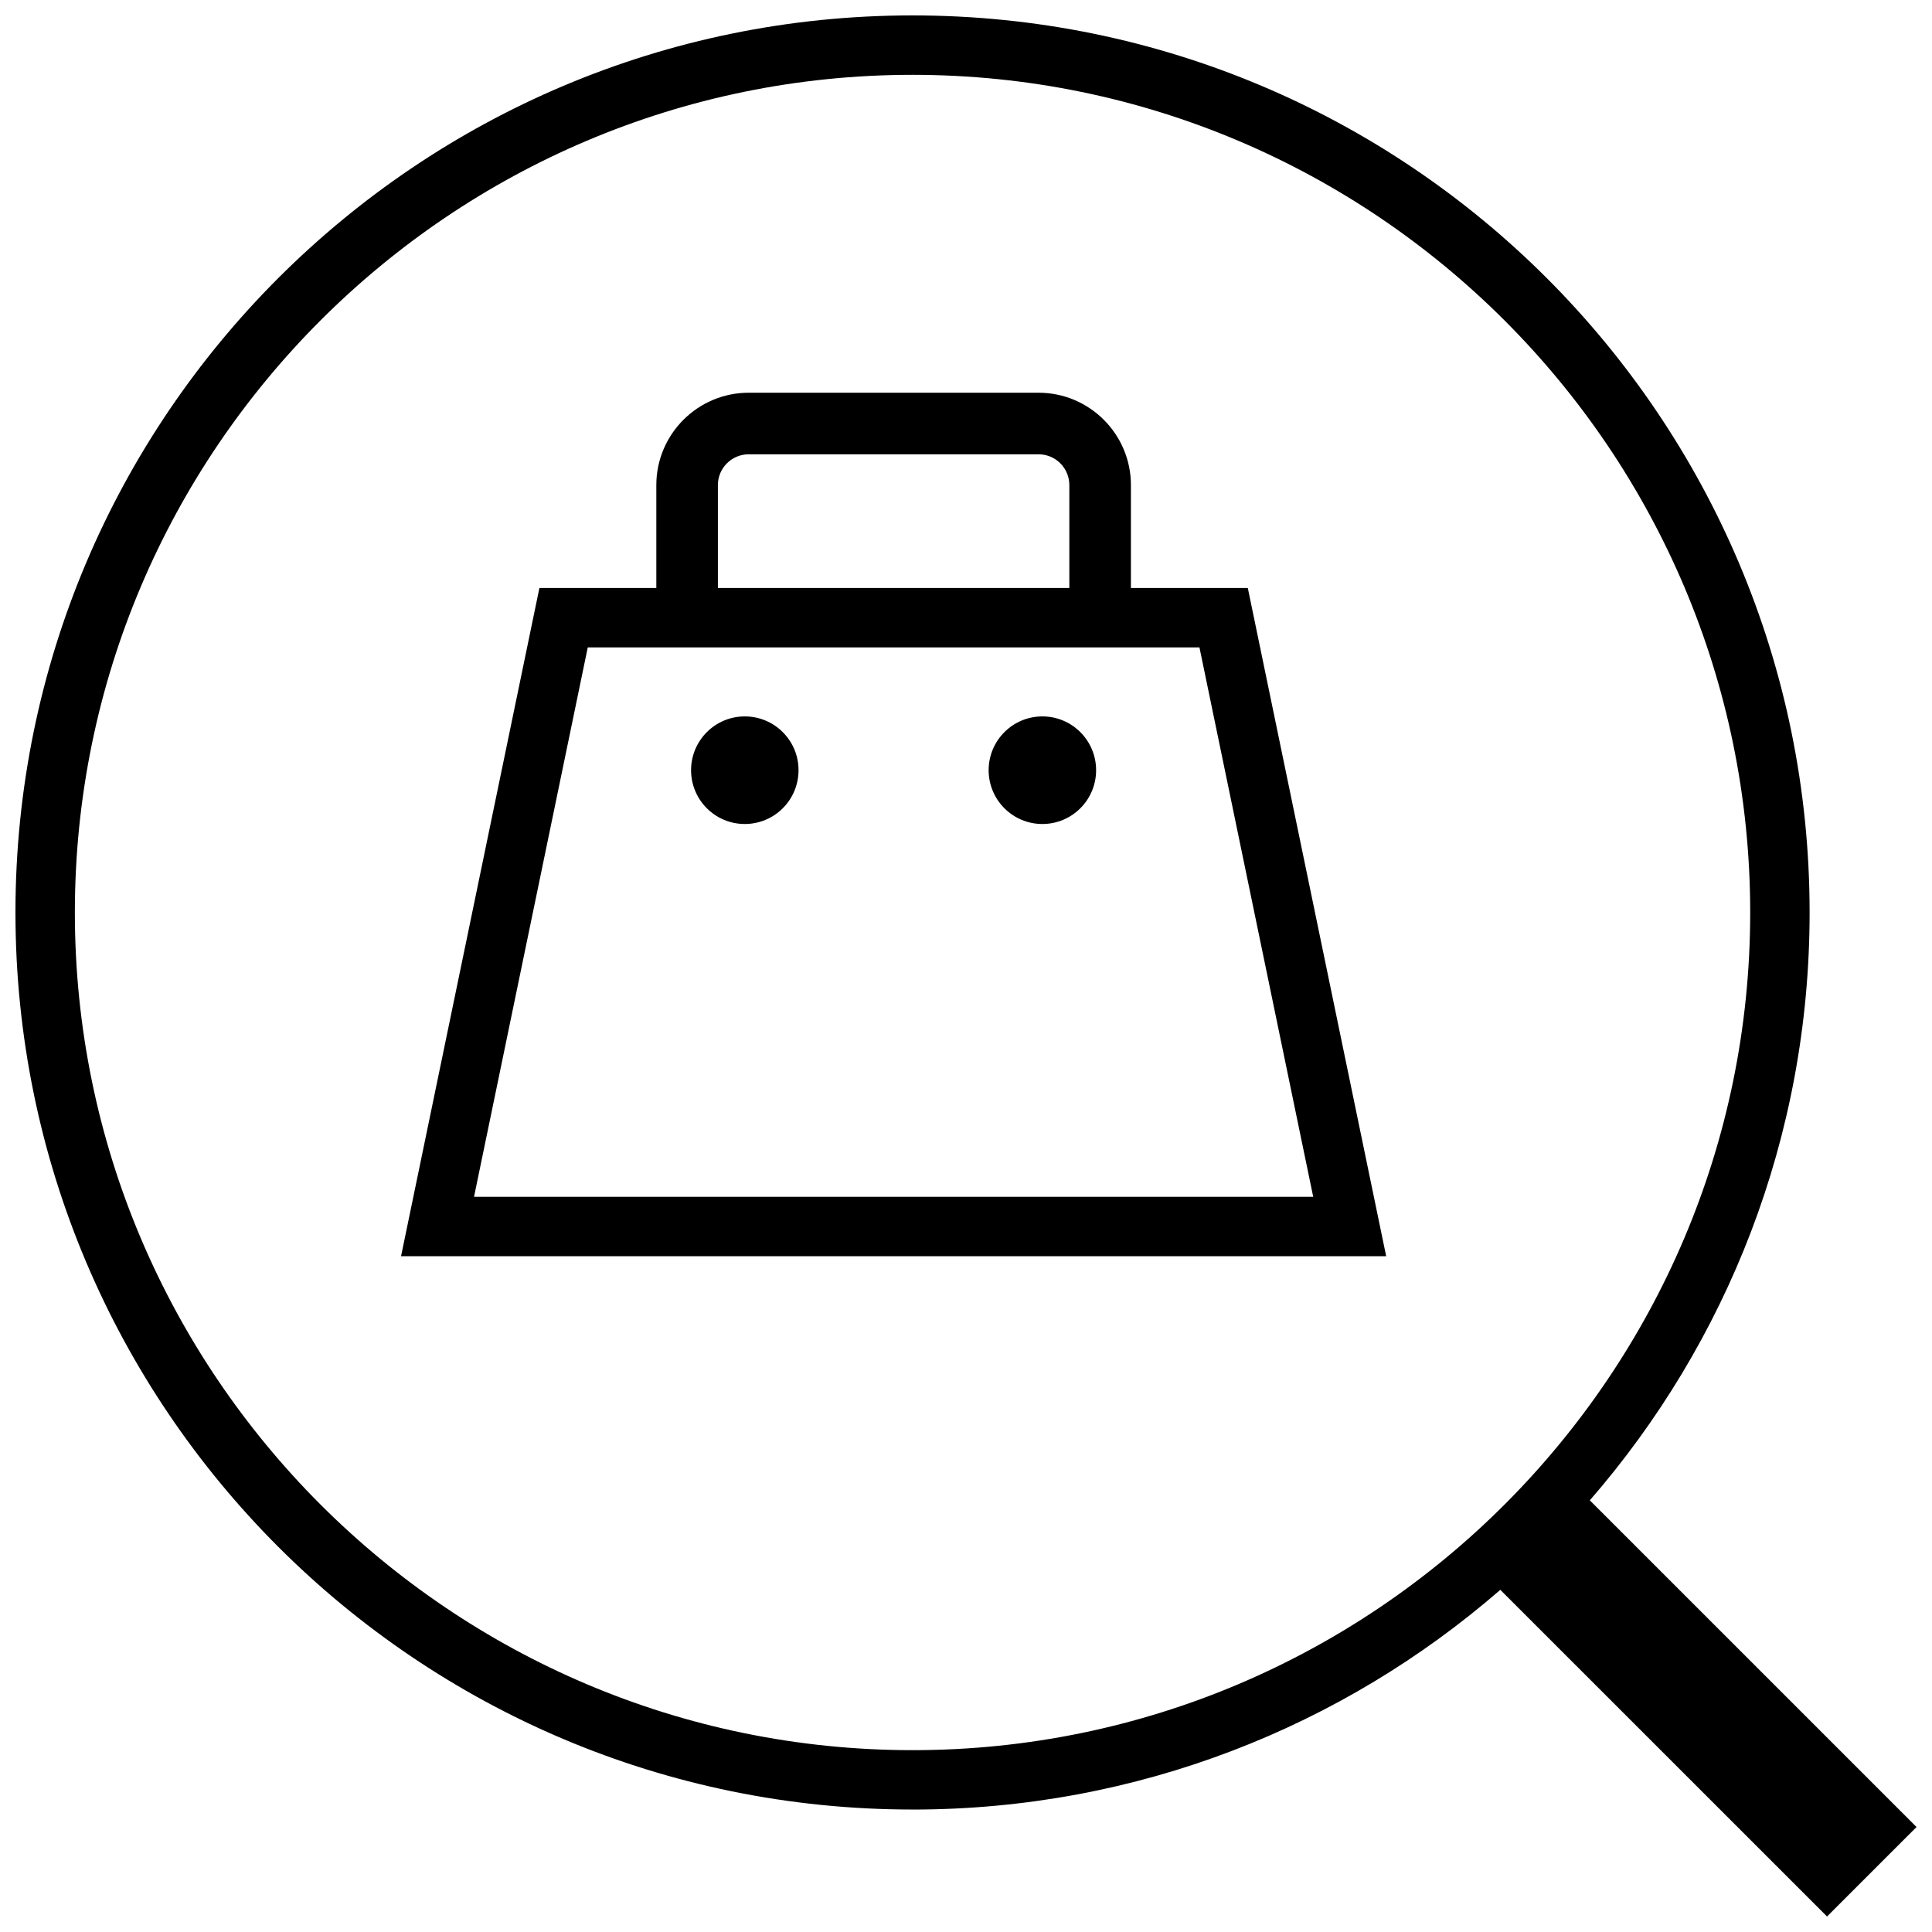 <?xml version="1.0" encoding="UTF-8"?>
<!-- Uploaded to: ICON Repo, www.svgrepo.com, Generator: ICON Repo Mixer Tools -->
<svg width="800px" height="800px" version="1.1" viewBox="144 144 512 512" xmlns="http://www.w3.org/2000/svg">
 <defs>
  <clipPath id="a">
   <path d="m148.09 148.09h503.81v503.81h-503.81z"/>
  </clipPath>
 </defs>
 <path d="m474.68 299.82h-30.977v-27.27c0-13.492-10.98-24.473-24.473-24.473h-76.824c-13.492 0-24.473 10.98-24.473 24.473v27.27h-30.984l-36.668 177.09h261.07zm-140.43-27.27c0-4.504 3.66-8.156 8.156-8.156h76.824c4.504 0 8.156 3.66 8.156 8.156v27.27h-93.137zm-34.484 43.012h162.1l30.148 145.6h-222.39z"/>
 <path d="m434.48 348.11c0 7.875-6.375 14.258-14.238 14.258-7.867 0-14.242-6.383-14.242-14.258 0-7.871 6.375-14.254 14.242-14.254 7.863 0 14.238 6.383 14.238 14.254"/>
 <path d="m355.62 348.11c0 7.875-6.375 14.258-14.242 14.258-7.863 0-14.238-6.383-14.238-14.258 0-7.871 6.375-14.254 14.238-14.254 7.867 0 14.242 6.383 14.242 14.254"/>
 <g clip-path="url(#a)">
  <path d="m385.83 623.55c59.605 0 114.05-21.988 155.77-58.23l86.586 86.57 23.715-23.711-86.582-86.574c36.25-41.73 58.246-96.172 58.246-155.79-0.012-131.29-106.44-237.73-237.74-237.73s-237.73 106.44-237.73 237.73c0 131.29 106.44 237.73 237.73 237.73zm0-459.72c122.4 0 221.99 99.582 221.99 221.99 0 122.4-99.582 221.99-221.99 221.99-122.41-0.008-221.99-99.59-221.99-221.99 0-122.41 99.582-221.99 221.99-221.99z"/>
 </g>
</svg>